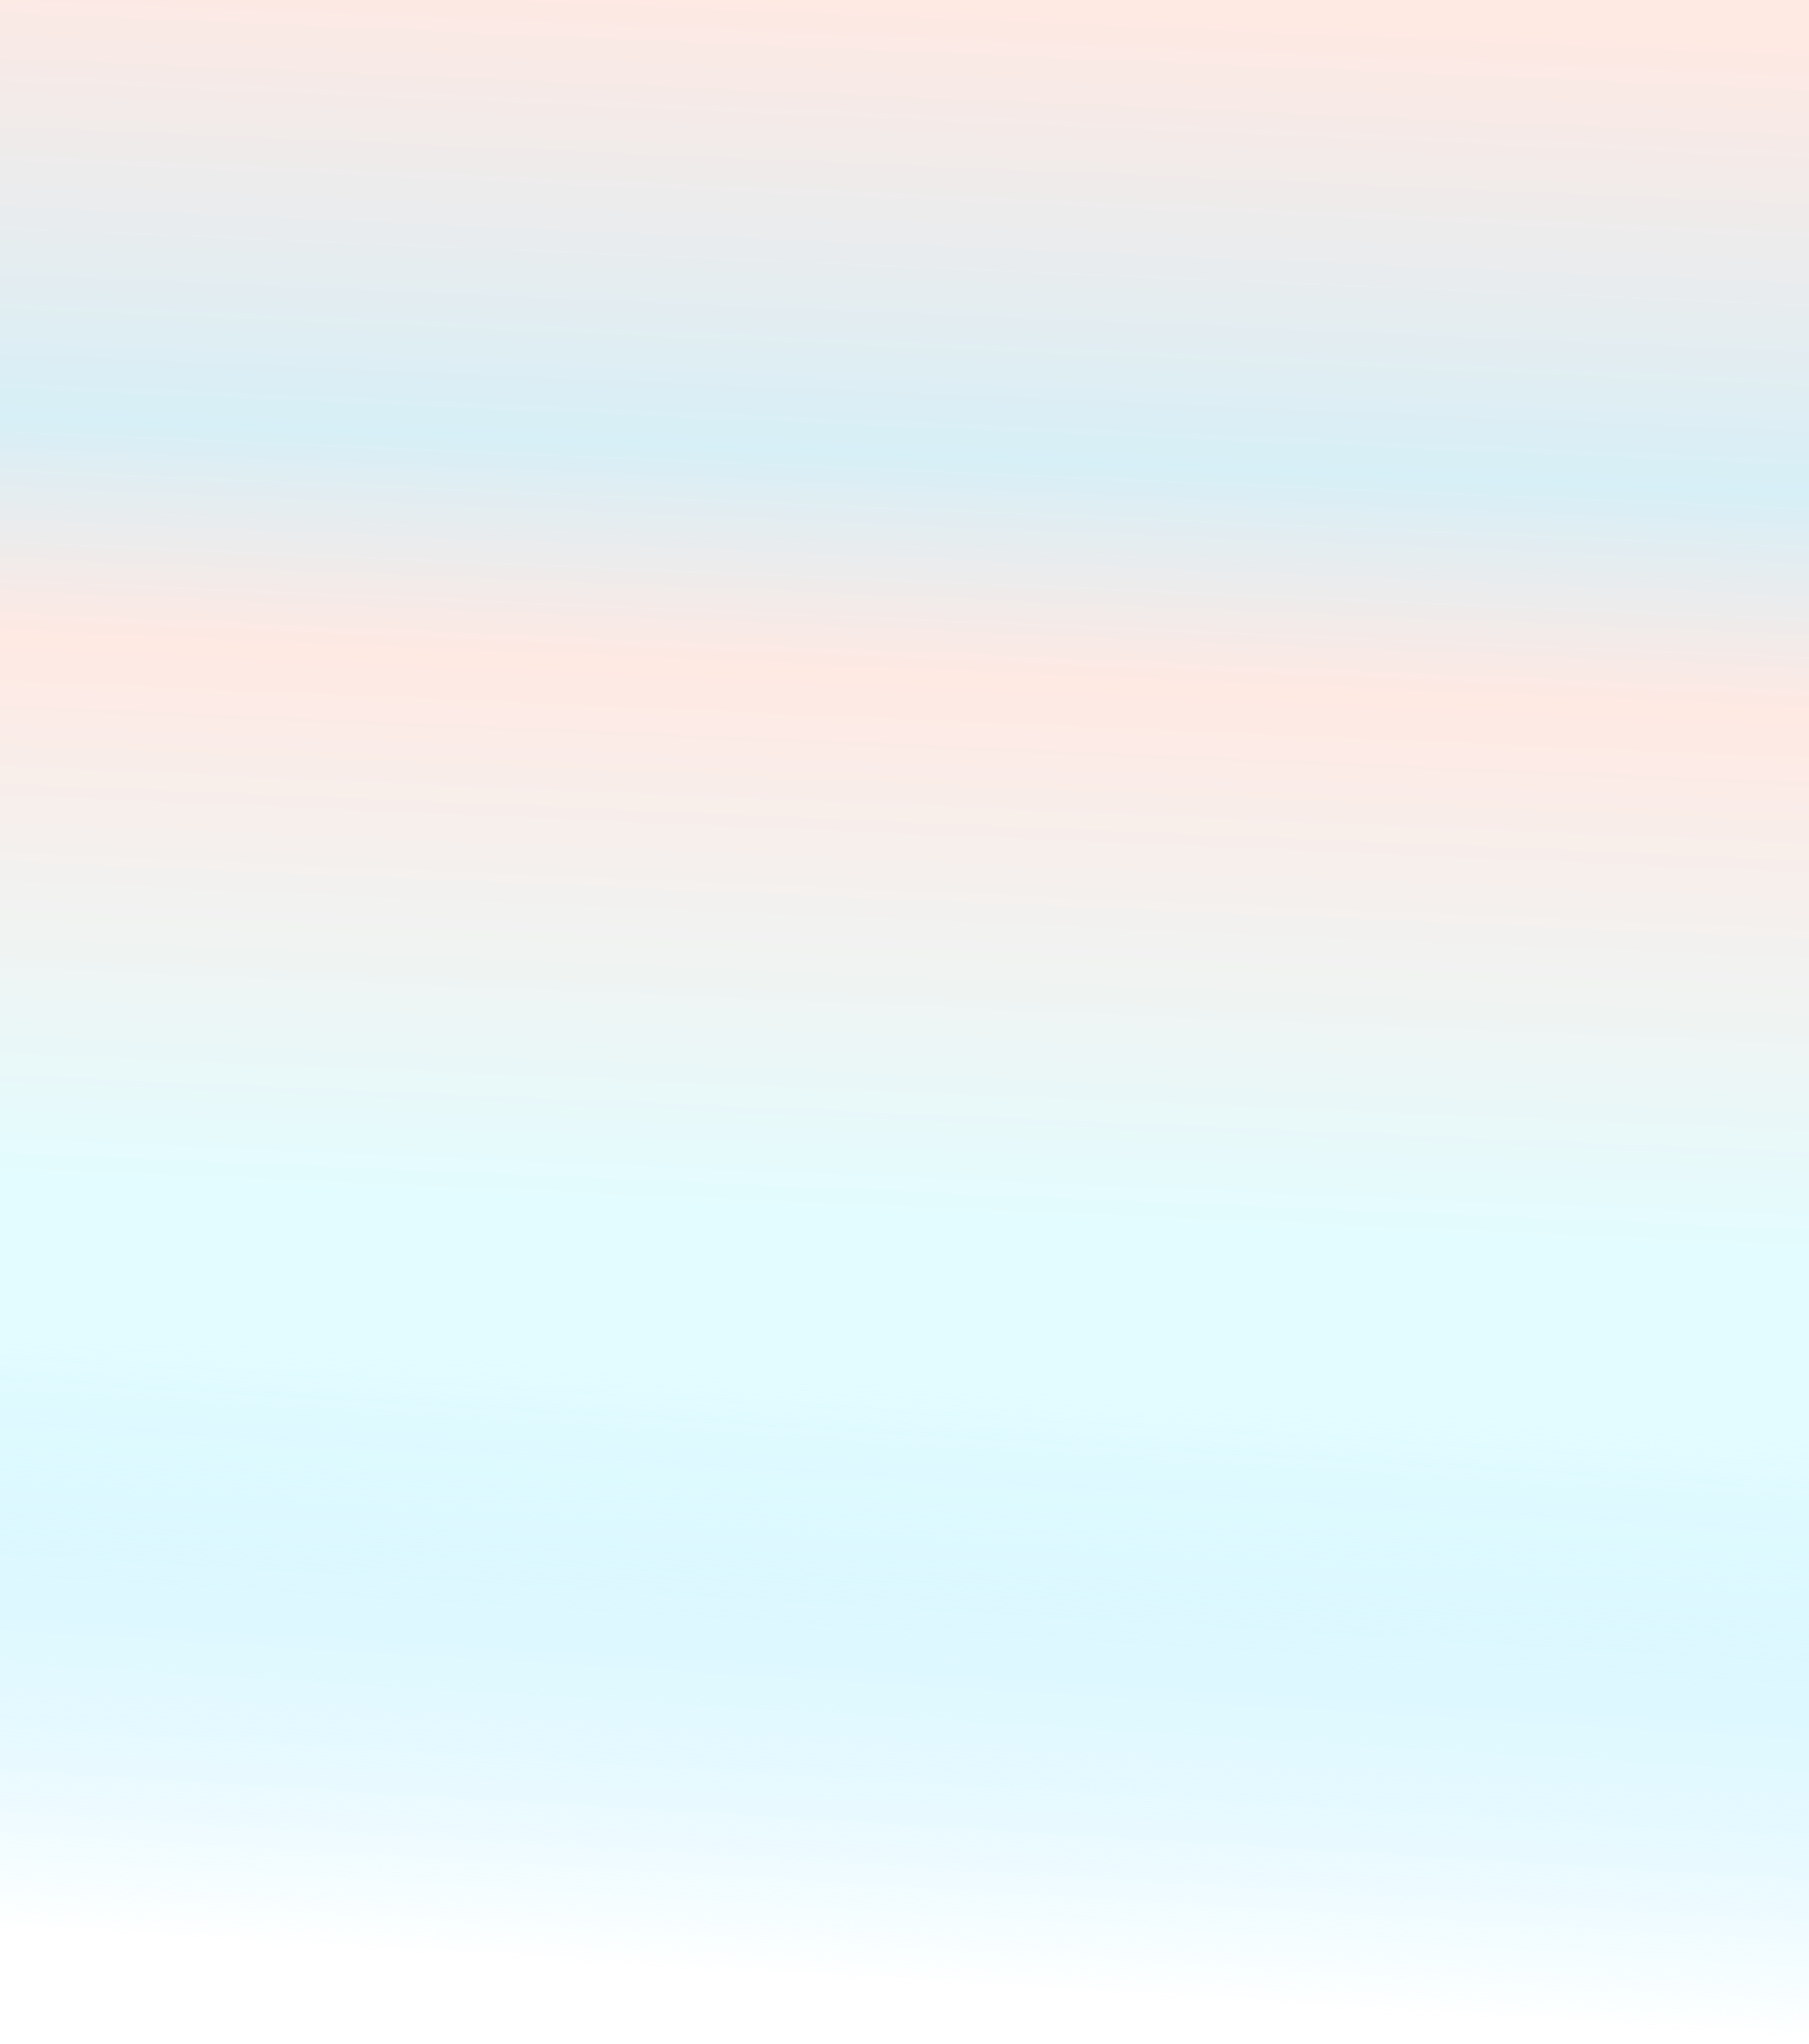 <?xml version="1.0" encoding="UTF-8"?> <svg xmlns="http://www.w3.org/2000/svg" width="1920" height="2169" viewBox="0 0 1920 2169" fill="none"><rect x="0" y="0" width="1920" height="2169" fill="#333333" stroke="none"/> <rect width="1920" height="2169" transform="matrix(1 0 0 -1 0 2169)" fill="url(#paint0_linear)"></rect> <rect width="1920" height="2169" transform="matrix(1 0 0 -1 0 2169)" fill="url(#paint1_linear)"></rect> <defs> <linearGradient id="paint0_linear" x1="1.07155e-05" y1="62.674" x2="91.638" y2="2206.12" gradientUnits="userSpaceOnUse"> <stop stop-color="#E3FCFF"></stop> <stop offset="0.397" stop-color="#E3FCFF"></stop> <stop offset="0.666" stop-color="#FFE9E3"></stop> <stop offset="0.775" stop-color="#D7EFF7"></stop> <stop offset="1" stop-color="#FFE9E3"></stop> </linearGradient> <linearGradient id="paint1_linear" x1="898.5" y1="63.872" x2="958.763" y2="1058.87" gradientUnits="userSpaceOnUse"> <stop stop-color="white"></stop> <stop offset="0.643" stop-color="#B7EBFF" stop-opacity="0"></stop> <stop offset="1" stop-color="#8CE0FF" stop-opacity="0"></stop> </linearGradient> </defs> </svg> 